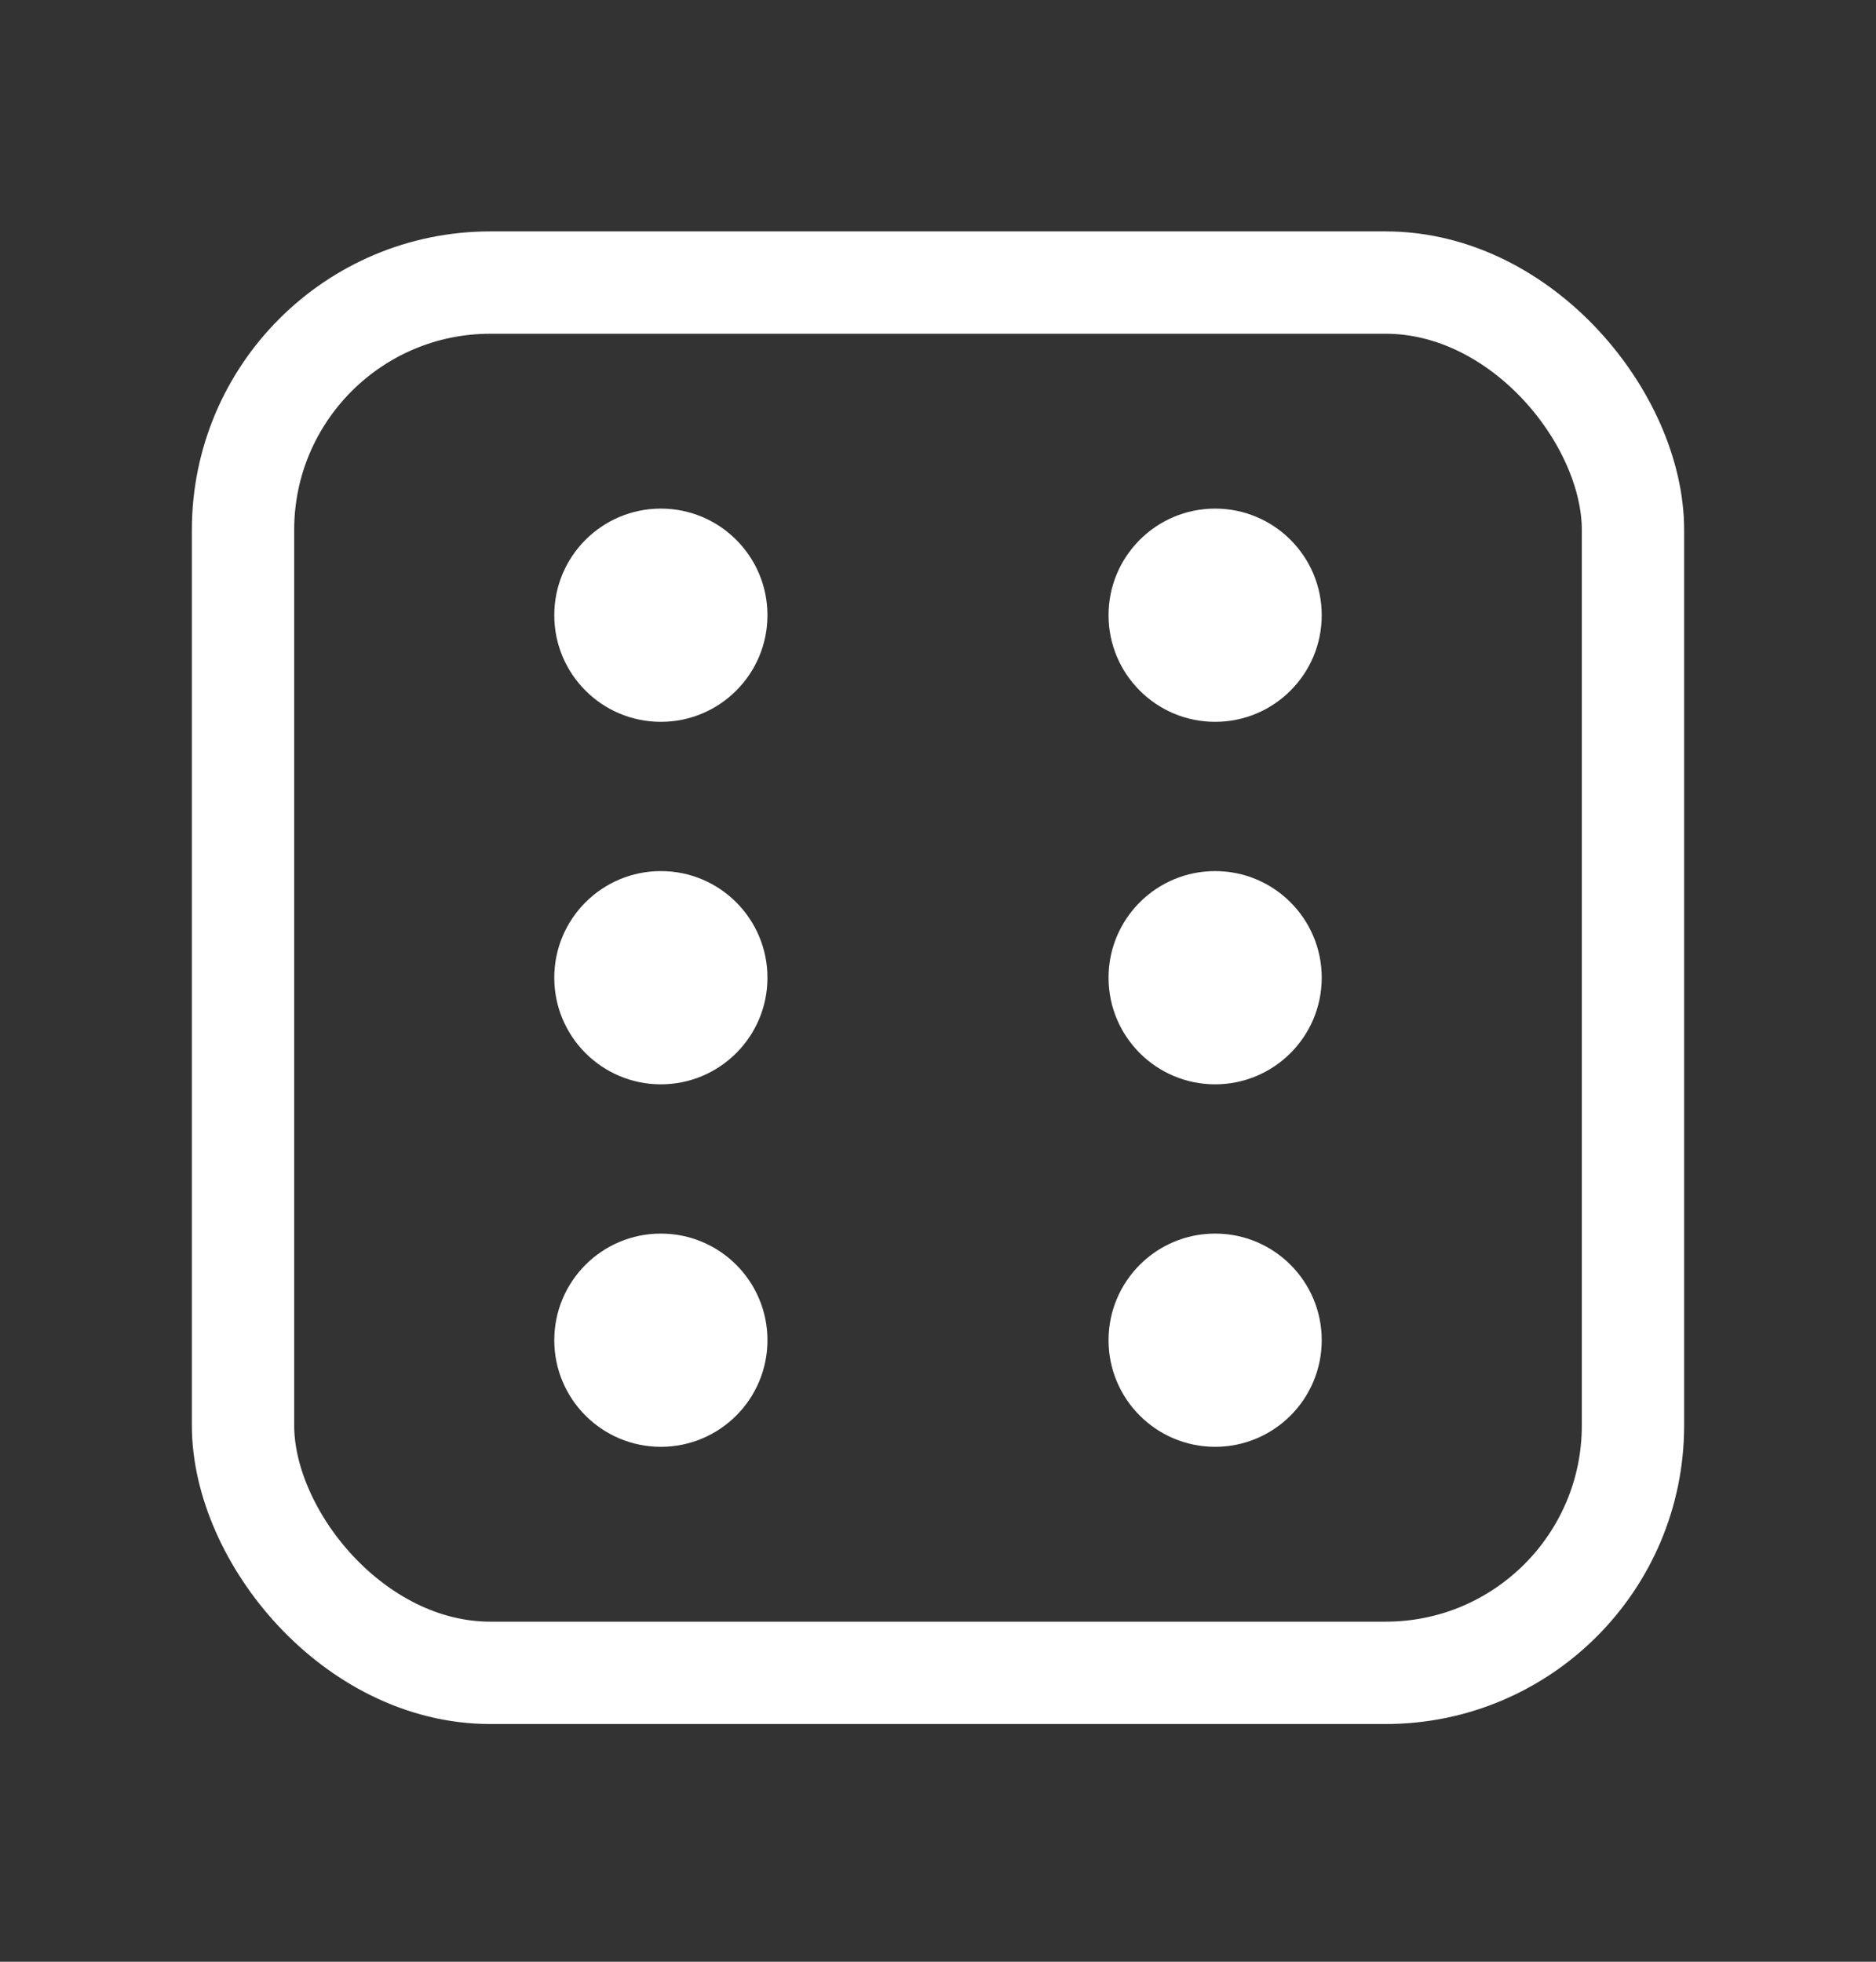 <svg width="22" height="23" viewBox="0 0 22 23" fill="none" xmlns="http://www.w3.org/2000/svg"><rect x="0" y="0" width="22" height="23" fill="#333333" stroke="none"/><g id="Dice"><g id="Group 1171275938"><rect id="Rectangle 40150" x="2.85" y="3.313" width="16.3" height="16.3" rx="2.9" stroke="white" stroke-width="1.2"/><circle id="Ellipse 3270" cx="7.75" cy="7.213" r="1.25" fill="white"/><circle id="Ellipse 3272" cx="7.75" cy="11.463" r="1.25" fill="white"/><circle id="Ellipse 3274" cx="7.75" cy="15.713" r="1.25" fill="white"/><circle id="Ellipse 3271" cx="14.25" cy="7.213" r="1.25" fill="white"/><circle id="Ellipse 3273" cx="14.25" cy="11.463" r="1.25" fill="white"/><circle id="Ellipse 3275" cx="14.25" cy="15.713" r="1.25" fill="white"/></g></g></svg>